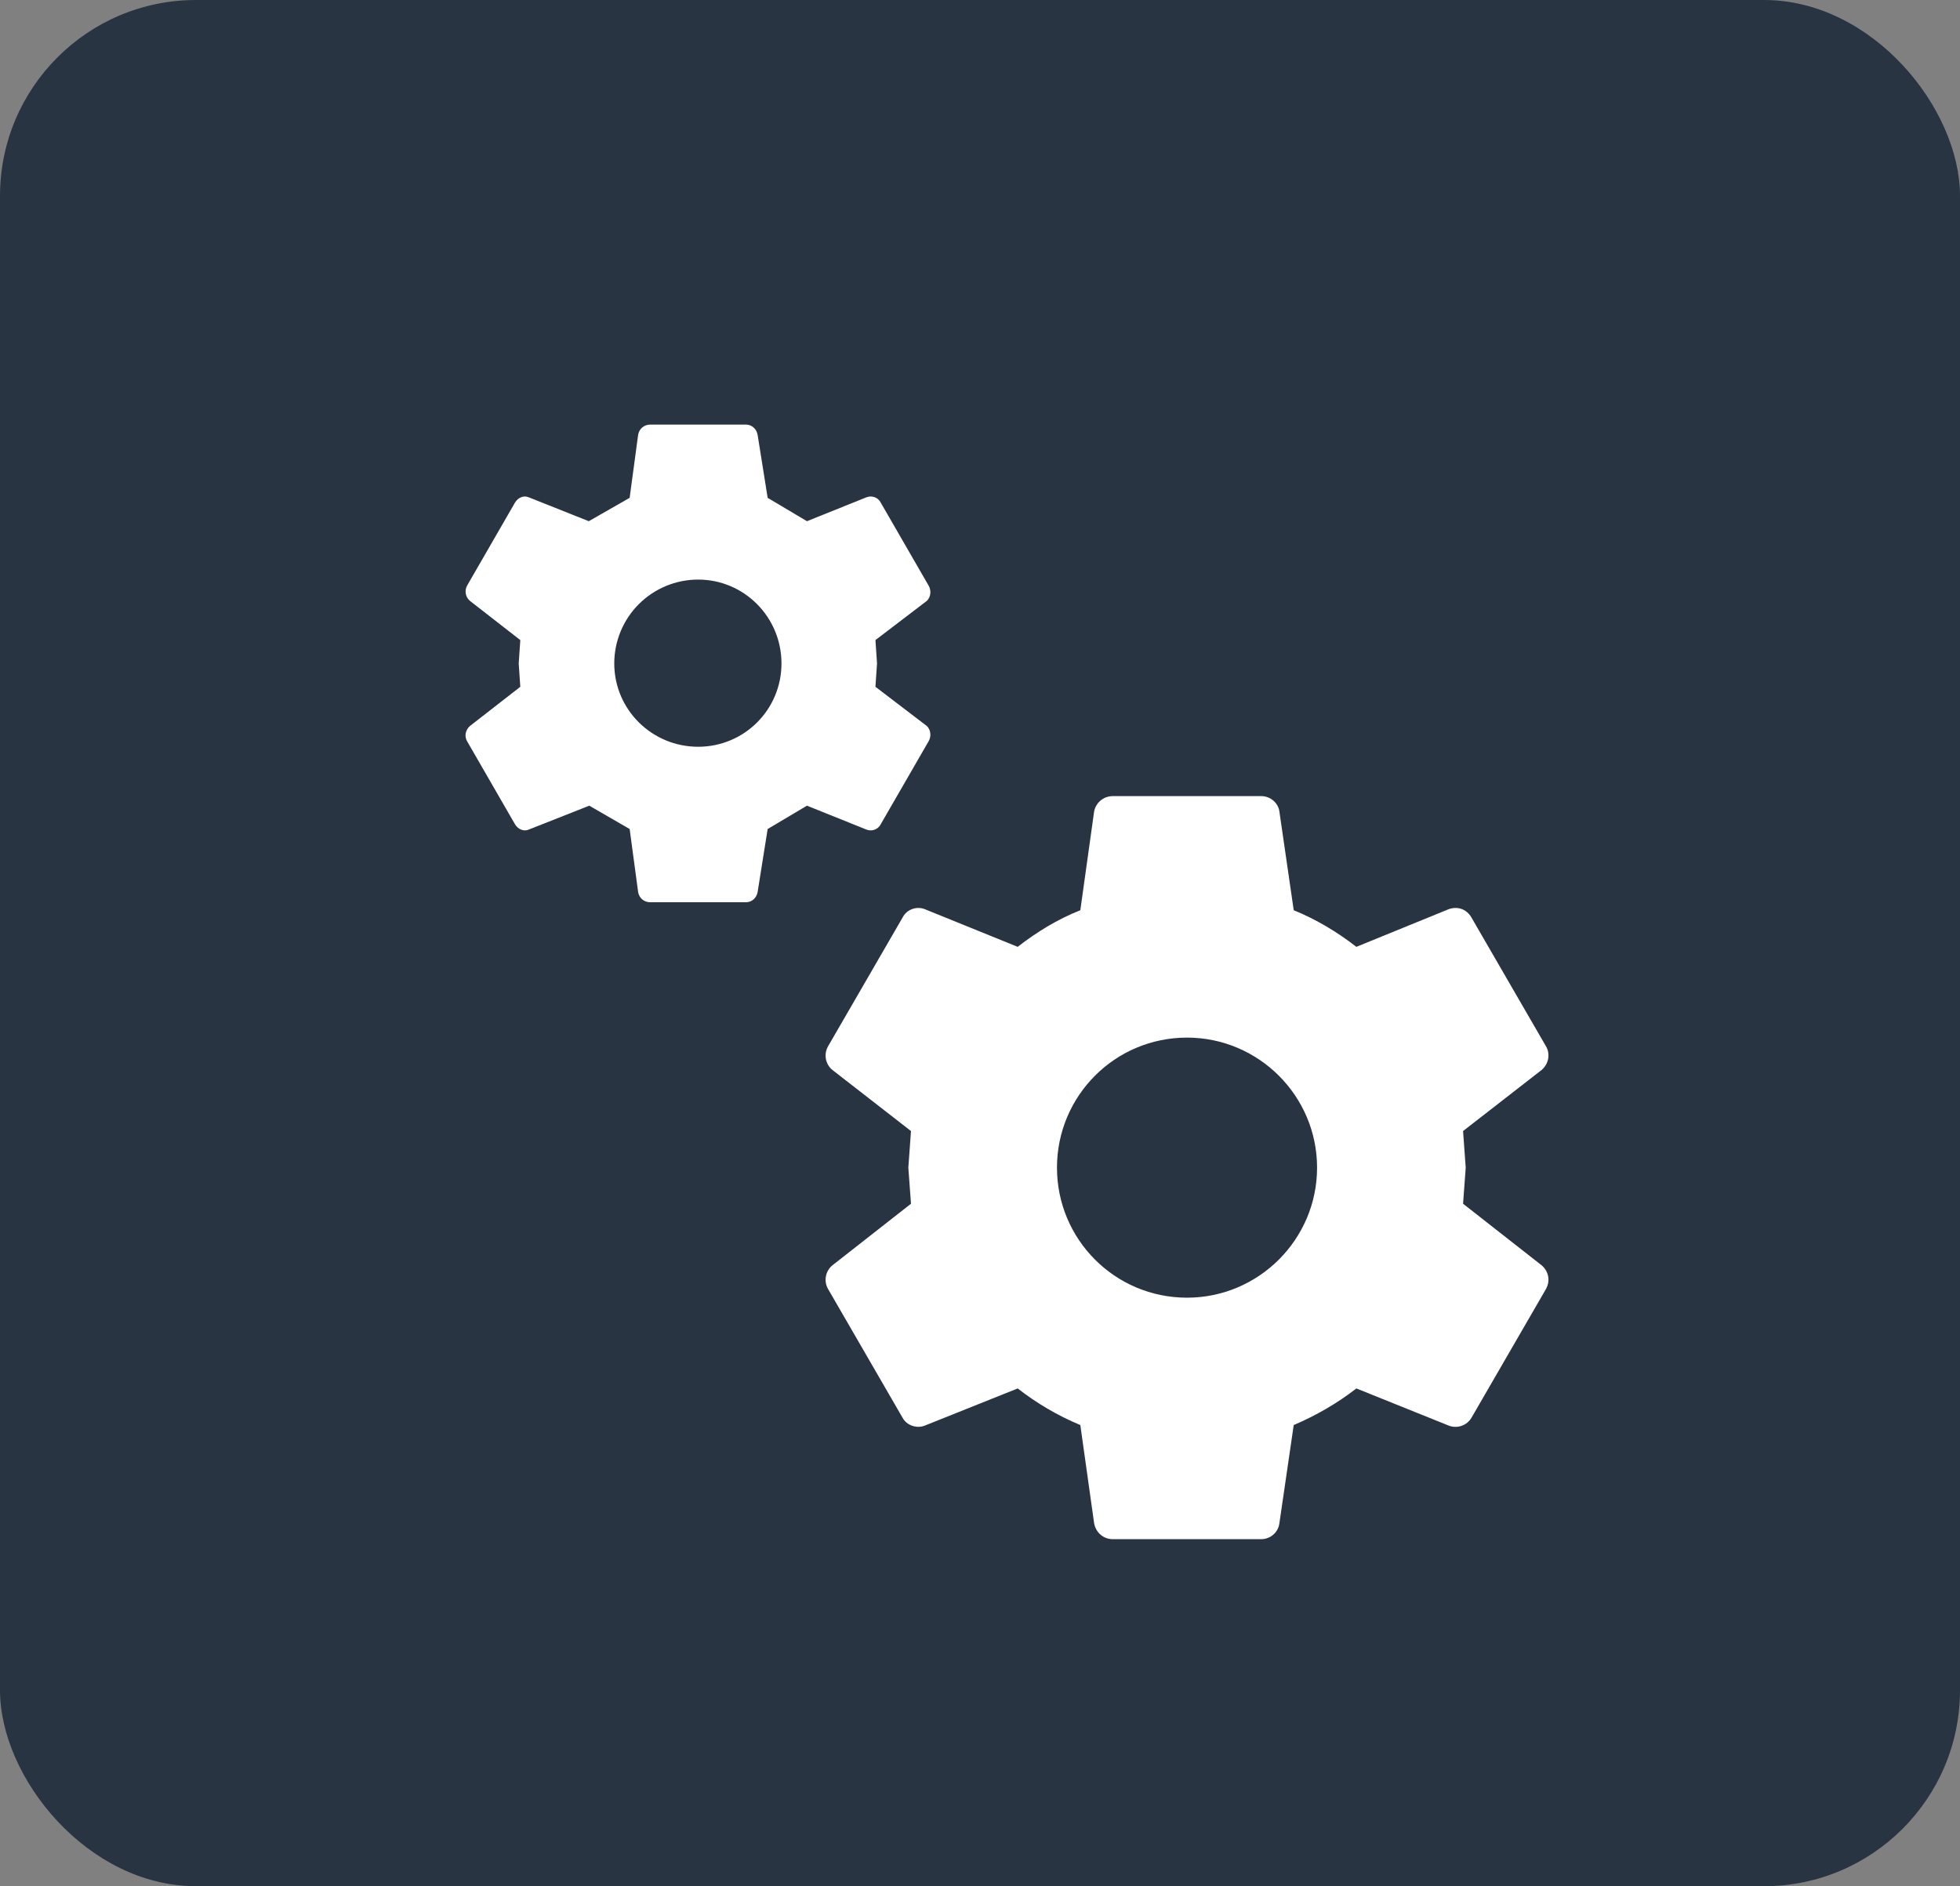 <?xml version="1.0" encoding="UTF-8"?> <svg xmlns="http://www.w3.org/2000/svg" width="80" height="77" viewBox="0 0 80 77" fill="none"><rect x="0" y="0" width="80" height="77" fill="#808080" stroke="none"/><rect width="80" height="77" rx="8" fill="#293443"></rect><path d="M48.45 52.975C51.375 52.975 53.758 50.592 53.758 47.667C53.758 44.742 51.375 42.358 48.45 42.358C45.503 42.358 43.142 44.742 43.142 47.667C43.142 50.592 45.503 52.975 48.45 52.975ZM59.717 49.14L62.923 51.653C63.205 51.892 63.292 52.282 63.097 52.628L60.063 57.872C59.972 58.028 59.828 58.147 59.658 58.206C59.487 58.266 59.3 58.263 59.132 58.197L55.362 56.68C54.582 57.287 53.715 57.785 52.805 58.175L52.22 62.183C52.177 62.552 51.852 62.833 51.483 62.833H45.417C45.027 62.833 44.723 62.552 44.658 62.183L44.095 58.175C43.163 57.785 42.318 57.287 41.538 56.68L37.747 58.197C37.422 58.327 37.01 58.197 36.837 57.872L33.803 52.628C33.711 52.472 33.677 52.288 33.709 52.109C33.741 51.93 33.836 51.768 33.977 51.653L37.183 49.14L37.075 47.667L37.183 46.172L33.977 43.68C33.836 43.565 33.741 43.404 33.709 43.225C33.677 43.046 33.711 42.861 33.803 42.705L36.837 37.462C37.01 37.115 37.422 36.985 37.747 37.115L41.538 38.653C42.318 38.047 43.163 37.527 44.095 37.158L44.658 33.128C44.723 32.782 45.027 32.5 45.417 32.5H51.483C51.852 32.5 52.177 32.782 52.22 33.128L52.805 37.158C53.715 37.527 54.582 38.047 55.362 38.653L59.132 37.115C59.5 36.985 59.868 37.115 60.063 37.462L63.097 42.705C63.292 43.03 63.205 43.442 62.923 43.68L59.717 46.172L59.825 47.667L59.717 49.14ZM28.495 30.485C30.38 30.485 31.897 28.968 31.897 27.083C31.897 25.198 30.38 23.66 28.495 23.66C27.587 23.66 26.716 24.021 26.074 24.663C25.432 25.305 25.072 26.175 25.072 27.083C25.072 28.968 26.61 30.485 28.495 30.485ZM35.732 28.037L37.833 29.64C37.985 29.792 38.028 30.052 37.898 30.268L35.948 33.648C35.84 33.865 35.58 33.952 35.363 33.865L32.937 32.89L31.333 33.843L30.922 36.422C30.878 36.66 30.683 36.833 30.445 36.833H26.545C26.285 36.833 26.09 36.66 26.047 36.422L25.7 33.843L24.053 32.89L21.583 33.865C21.388 33.952 21.15 33.865 21.02 33.648L19.07 30.268C18.94 30.052 19.005 29.792 19.178 29.64L21.237 28.037L21.172 27.083L21.237 26.13L19.178 24.527C19.09 24.451 19.03 24.347 19.011 24.232C18.991 24.117 19.012 23.999 19.07 23.898L21.02 20.518C21.15 20.302 21.388 20.215 21.583 20.302L24.032 21.277L25.7 20.323L26.047 17.745C26.09 17.507 26.285 17.333 26.545 17.333H30.445C30.683 17.333 30.878 17.507 30.922 17.745L31.333 20.323L32.937 21.277L35.363 20.302C35.58 20.215 35.84 20.302 35.948 20.518L37.898 23.898C38.028 24.115 37.985 24.375 37.833 24.527L35.732 26.13L35.797 27.083L35.732 28.037Z" fill="white"></path></svg> 